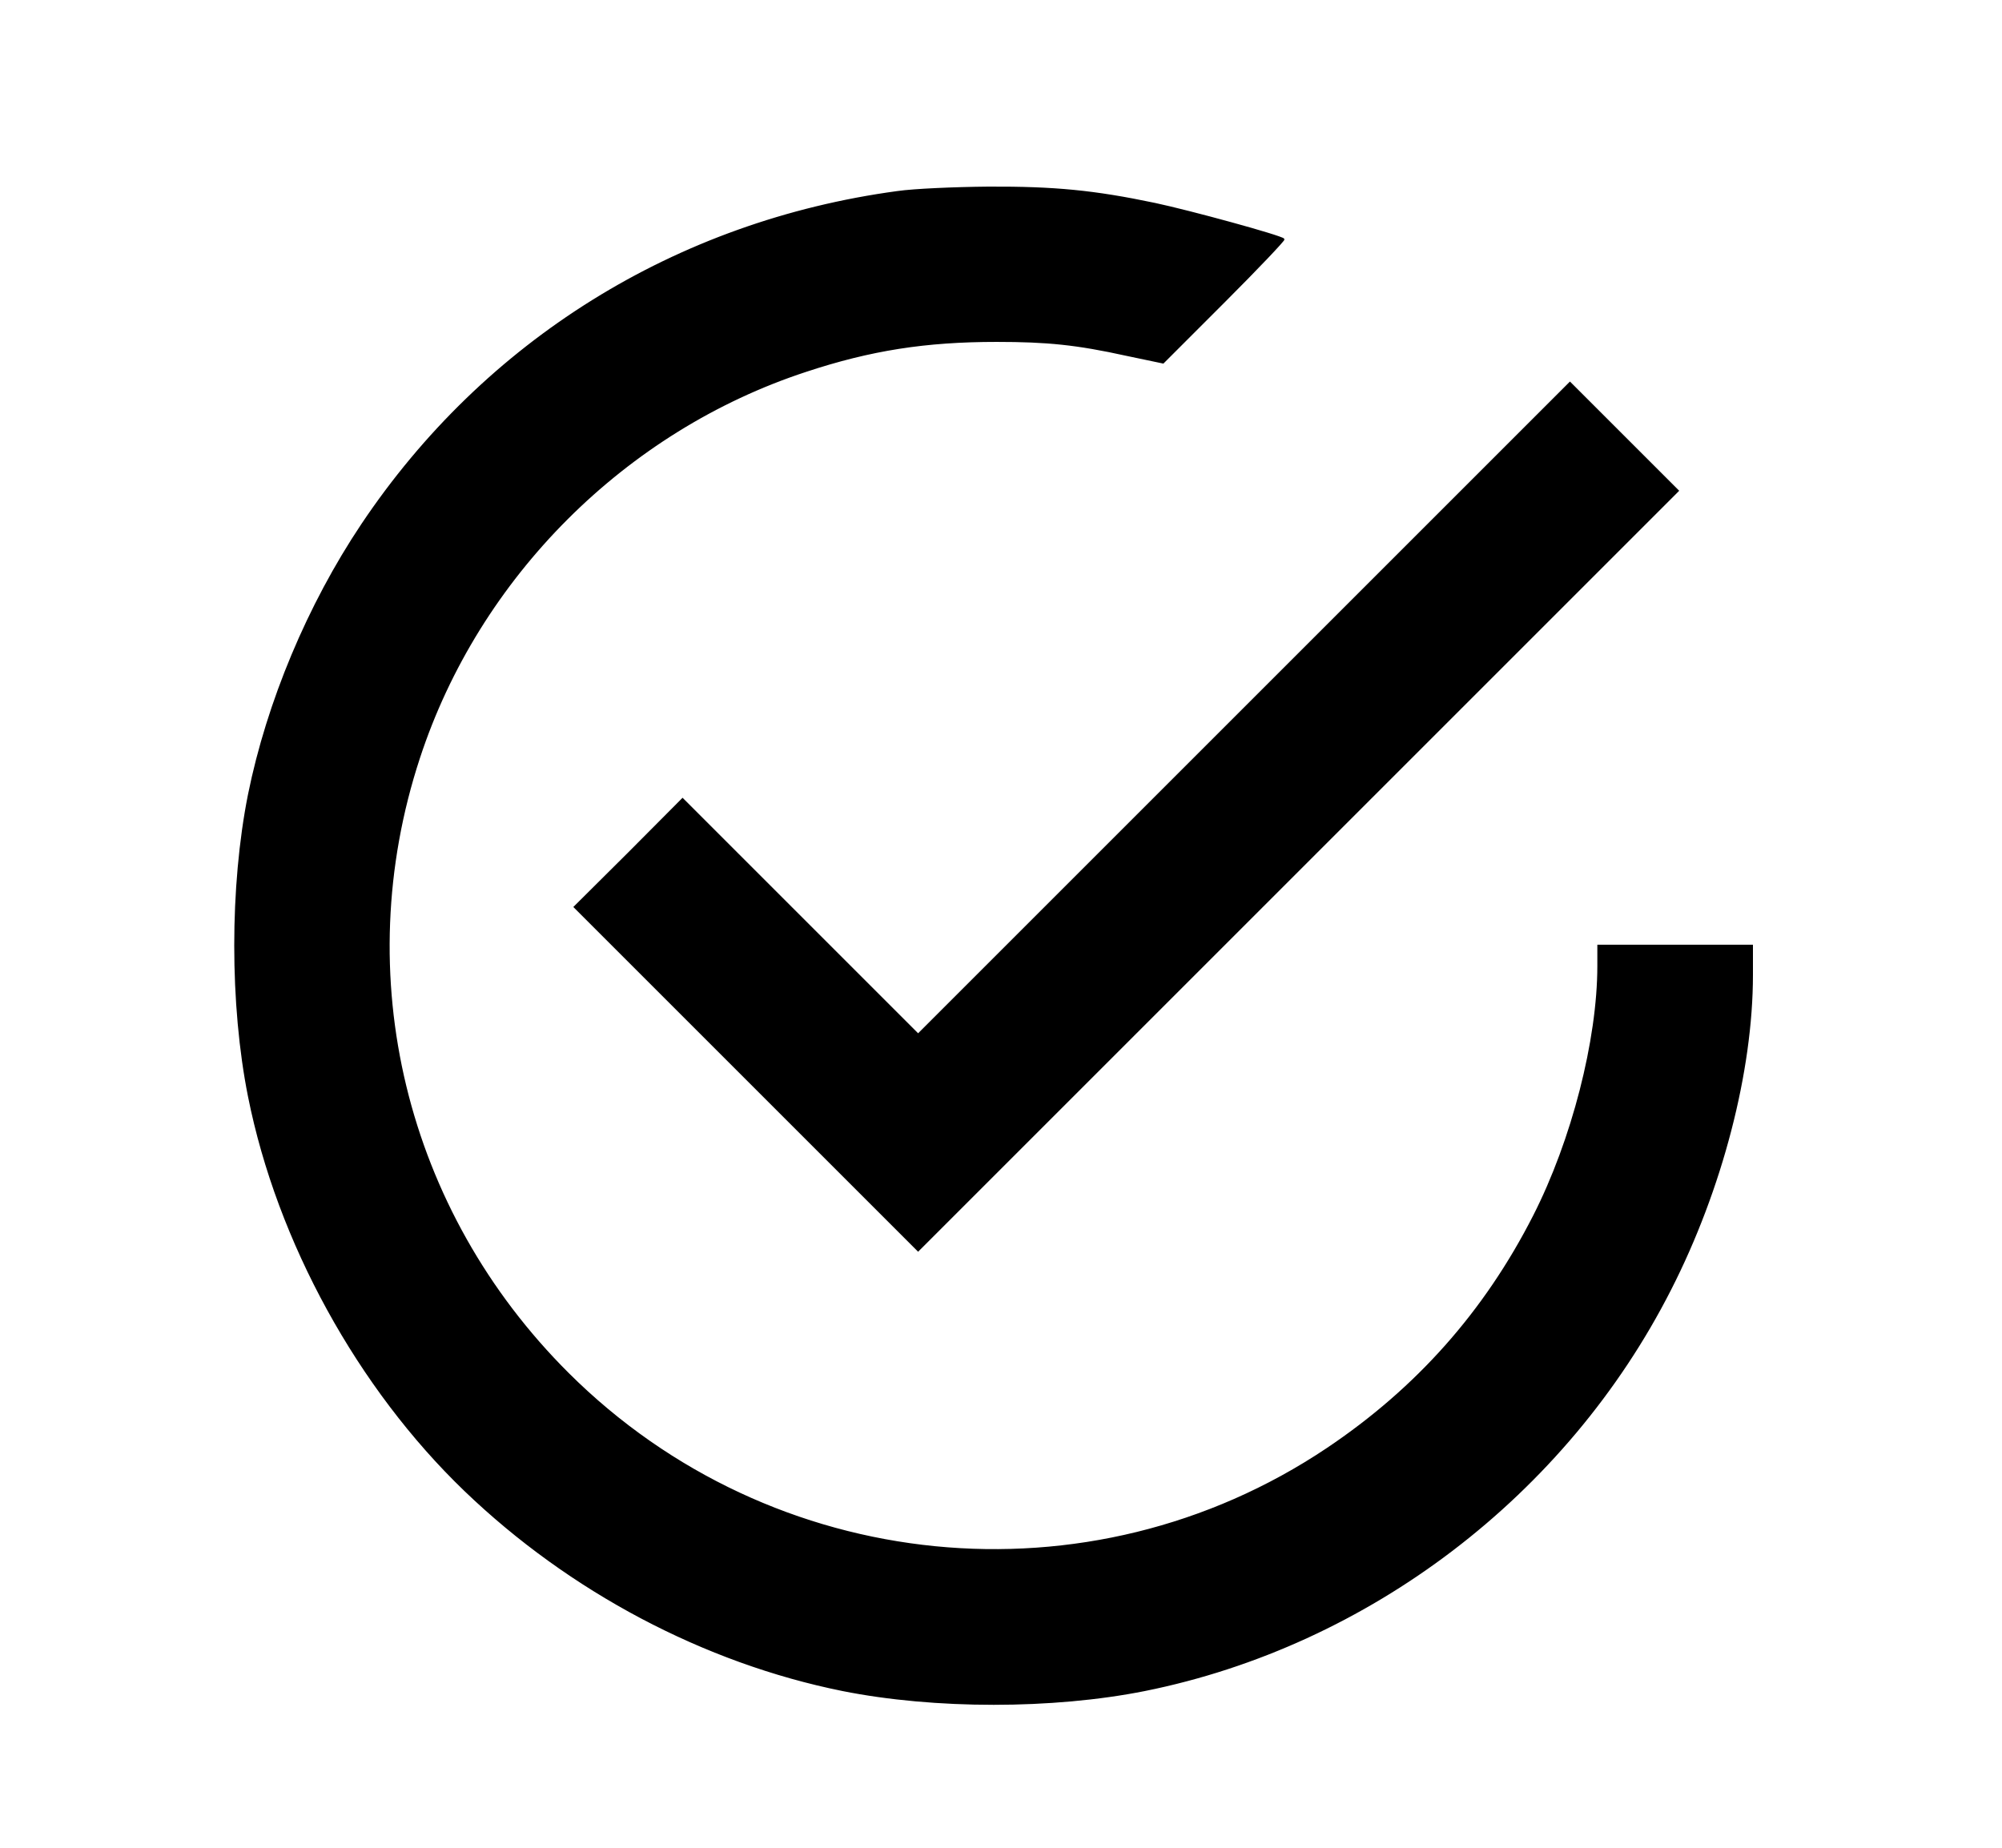 <?xml version="1.0" encoding="UTF-8"?>
<svg width="130" height="120" xmlns="http://www.w3.org/2000/svg" xmlns:svg="http://www.w3.org/2000/svg" preserveAspectRatio="xMidYMid meet">
 <g>
  <title>Layer 1</title>
  <g id="svg_1" fill="#000000" transform="translate(0,512) scale(0.1,-0.1) ">
   <path fill="black" stroke="null" id="svg_2" d="m582.712,4995.418c-143.528,-19.432 -267.817,-96.776 -347.662,-216.062c-35.016,-52.332 -61.375,-115.438 -73.496,-175.274c-11.929,-59.836 -11.929,-136.41 0,-196.245c18.855,-94.275 71.187,-189.319 140.45,-255.888c68.109,-65.415 155.457,-111.59 245.114,-129.676c59.836,-11.929 136.41,-11.929 196.245,0c145.26,29.244 273.589,126.982 341.312,260.313c33.285,65.223 53.102,141.797 53.102,204.326l0,19.047l-50.023,0l-50.023,0l0,-13.275c0,-48.099 -16.739,-113.322 -41.75,-162.383c-31.746,-62.337 -75.997,-112.168 -134.293,-151.224c-154.302,-103.317 -360.36,-82.923 -492.729,48.869c-106.203,105.818 -143.143,258.582 -96.776,399.801c38.479,117.555 133.716,212.791 251.271,251.271c41.943,13.853 77.536,19.432 123.711,19.432c32.9,0 51.947,-1.924 84.27,-9.043l23.857,-5.002l39.634,39.634c21.741,21.741 39.249,40.211 38.672,40.596c-1.924,2.116 -60.99,18.278 -83.693,23.088c-39.441,8.273 -65.03,10.774 -108.127,10.582c-21.933,-0.192 -48.484,-1.347 -59.066,-2.886z"/>
   <path fill="black" stroke="null" id="svg_3" d="m807.817,4659.878l-211.637,-211.637l-76.382,76.382l-76.574,76.574l-35.016,-35.209l-35.209,-35.016l111.59,-111.59l111.59,-111.59l246.845,246.845l246.653,246.653l-35.209,35.209l-35.016,35.016l-211.637,-211.637z"/>
  </g>
 </g>
</svg>